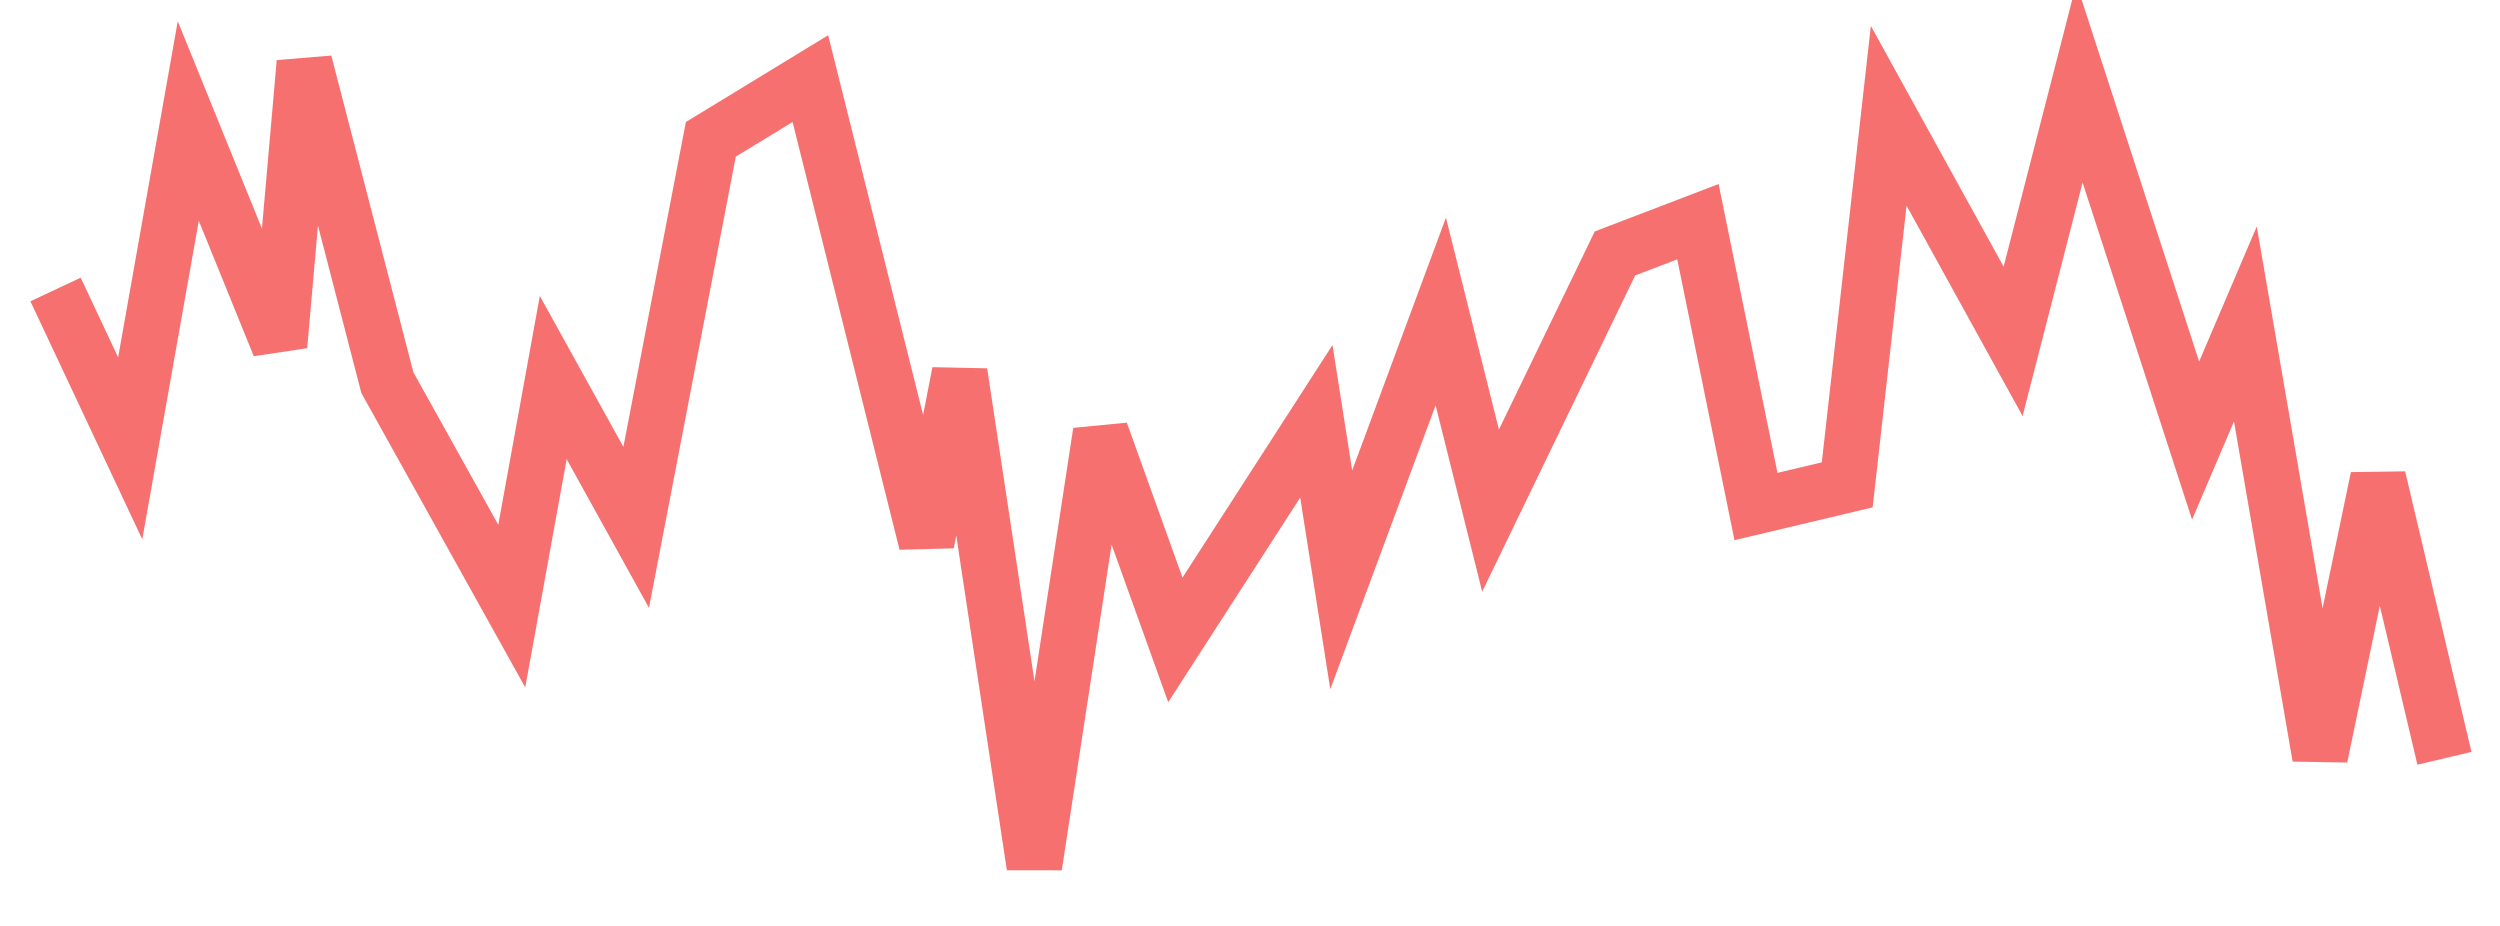 <svg xmlns="http://www.w3.org/2000/svg" width="135" height="50" viewBox="0 0 135 50" shape-rendering="auto"><polyline points="3 15.632, 7.031 24.21, 10.167 6.534, 15.094 18.671, 16.438 3.376, 20.917 20.66, 27.635 32.729, 29.875 20.387, 34.354 28.478, 38.385 7.524, 43.76 4.246, 50.031 29.323, 51.823 20.113, 55.854 46.77, 59.438 23.331, 63.469 34.555, 71.083 22.751, 72.427 31.312, 77.802 16.819, 80.49 27.573, 87.208 13.686, 91.688 11.971, 94.823 27.352, 99.75 26.182, 101.99 6.252, 108.708 18.432, 112.292 4.485, 118.562 23.792, 121.25 17.493, 125.281 40.872, 128.417 25.798, 132 40.948" stroke="#F67070" stroke-width="3" stroke-opacity="1" fill="none" fill-opacity="0"></polyline></svg>